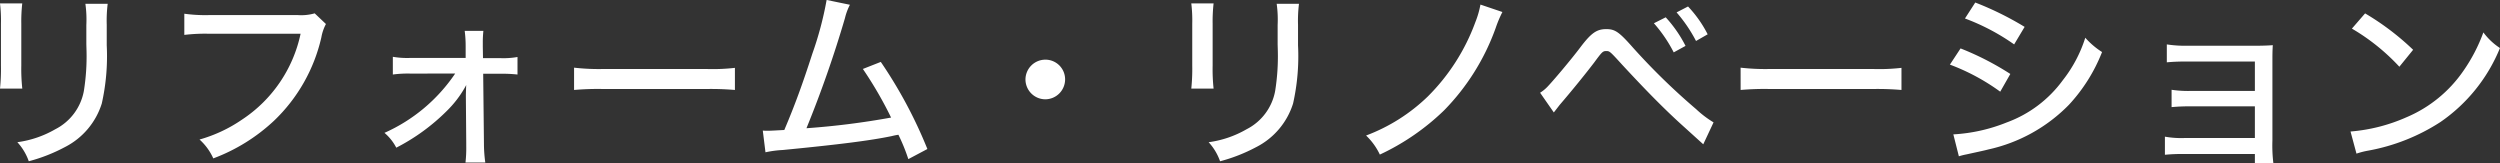 <svg xmlns="http://www.w3.org/2000/svg" width="236.088" height="15.408" viewBox="0 0 236.088 15.408"><rect x="0" y="0" width="236.088" height="15.408" fill="#333333" stroke="none"/><path d="M3.888-14.022a13.406,13.406,0,0,1,.09,1.926v3.942a18.356,18.356,0,0,1-.09,2.178H5.994A17.1,17.1,0,0,1,5.9-8.154V-12.1a15.243,15.243,0,0,1,.09-1.926Zm8.064.036a10.808,10.808,0,0,1,.09,2v1.818l.018.666a20.654,20.654,0,0,1-.252,3.744,5.083,5.083,0,0,1-2.7,3.618A9.751,9.751,0,0,1,5.526-.918a5.2,5.2,0,0,1,1.08,1.8,15.691,15.691,0,0,0,3.4-1.332A6.941,6.941,0,0,0,13.5-4.572a20.411,20.411,0,0,0,.468-5.49v-1.944a12.746,12.746,0,0,1,.09-1.98Zm21.654.9a4.549,4.549,0,0,1-1.62.162H23.724a14.538,14.538,0,0,1-2.43-.126v2a16.456,16.456,0,0,1,2.394-.108h8.586A12.908,12.908,0,0,1,26.73-3.042a13.561,13.561,0,0,1-4,1.872A5.326,5.326,0,0,1,24.03.612a17.149,17.149,0,0,0,5.724-3.546,15.7,15.7,0,0,0,4.482-7.884,4.243,4.243,0,0,1,.432-1.26ZM46.872-7.4a15.782,15.782,0,0,1-6.678,5.6A4.58,4.58,0,0,1,41.31-.4,19.028,19.028,0,0,0,46.1-3.888a10.017,10.017,0,0,0,1.692-2.2c.09-.162.09-.162.126-.234-.018.2-.036.864-.036,1.044l.036,4.482v.234a12.159,12.159,0,0,1-.072,1.566h1.872A12.83,12.83,0,0,1,49.59-.756L49.518-7.38h1.62a12.919,12.919,0,0,1,1.62.072V-8.964a7.542,7.542,0,0,1-1.62.108H49.5l-.018-1.08v-.324a10.206,10.206,0,0,1,.054-1.17H47.772a11.049,11.049,0,0,1,.09,1.494v1.062H42.606a7.949,7.949,0,0,1-1.62-.108v1.674a10.662,10.662,0,0,1,1.62-.09ZM58.1-5.85a25.669,25.669,0,0,1,2.79-.09h9.7a26.461,26.461,0,0,1,2.7.09V-7.938a18.327,18.327,0,0,1-2.682.108H60.876A20.7,20.7,0,0,1,58.1-7.956Zm23.85-8.5A31.882,31.882,0,0,1,80.6-9.27c-.918,2.844-1.638,4.824-2.646,7.2-1.044.054-1.242.072-1.6.072a3.768,3.768,0,0,1-.432-.018L76.176.036A9.924,9.924,0,0,1,77.8-.18c5.382-.522,8.316-.9,10.3-1.314a6.246,6.246,0,0,1,.63-.126,17.393,17.393,0,0,1,.936,2.3l1.8-.954A43.225,43.225,0,0,0,87.066-8.5l-1.692.666a36.626,36.626,0,0,1,2.664,4.59,73.626,73.626,0,0,1-7.992,1.008,107.119,107.119,0,0,0,3.636-10.4,5.539,5.539,0,0,1,.468-1.26ZM102.6-8.712a1.882,1.882,0,0,0-1.872,1.872A1.882,1.882,0,0,0,102.6-4.968a1.882,1.882,0,0,0,1.872-1.872A1.859,1.859,0,0,0,102.6-8.712Zm13.788-5.31a13.406,13.406,0,0,1,.09,1.926v3.942a18.356,18.356,0,0,1-.09,2.178h2.106a17.1,17.1,0,0,1-.09-2.178V-12.1a15.243,15.243,0,0,1,.09-1.926Zm8.064.036a10.807,10.807,0,0,1,.09,2v1.818l.018.666a20.654,20.654,0,0,1-.252,3.744,5.083,5.083,0,0,1-2.7,3.618,9.751,9.751,0,0,1-3.582,1.224,5.2,5.2,0,0,1,1.08,1.8,15.691,15.691,0,0,0,3.4-1.332A6.941,6.941,0,0,0,126-4.572a20.411,20.411,0,0,0,.468-5.49v-1.944a12.746,12.746,0,0,1,.09-1.98Zm19.242.072a8.679,8.679,0,0,1-.486,1.674,19.18,19.18,0,0,1-4.5,7.02,16.934,16.934,0,0,1-5.814,3.672,6.035,6.035,0,0,1,1.3,1.8,22.167,22.167,0,0,0,6.066-4.176,21.378,21.378,0,0,0,4.878-7.794,11.248,11.248,0,0,1,.63-1.494Zm6.93,10.188.558-.72c1.206-1.4,2.484-2.988,3.24-3.978.756-1.026.828-1.1,1.152-1.1s.342.018,1.512,1.3c2.5,2.7,4.212,4.41,5.922,5.94L164.736-.72l.972-2.07a9.638,9.638,0,0,1-1.638-1.242,62.26,62.26,0,0,1-5.958-5.8c-1.332-1.512-1.71-1.764-2.538-1.764-.9,0-1.422.36-2.466,1.746-.882,1.17-2.646,3.258-3.15,3.762a3.518,3.518,0,0,1-.63.5Zm9.45-8.424A13.229,13.229,0,0,1,161.946-9.4l1.116-.612a12.025,12.025,0,0,0-1.872-2.7Zm2.142-1.026a13.738,13.738,0,0,1,1.836,2.7l1.1-.63a11.192,11.192,0,0,0-1.854-2.628Zm6.048,7.326a25.669,25.669,0,0,1,2.79-.09h9.7a26.461,26.461,0,0,1,2.7.09V-7.938a18.327,18.327,0,0,1-2.682.108h-9.738a20.7,20.7,0,0,1-2.772-.126ZM189.45-12.6a20.289,20.289,0,0,1,4.644,2.448l.99-1.656a29.561,29.561,0,0,0-4.662-2.3Zm-1.422,4.356a19.934,19.934,0,0,1,4.752,2.556l.954-1.674a26.847,26.847,0,0,0-4.7-2.412Zm.846,8.658a6,6,0,0,1,.72-.18c1.062-.234,1.746-.378,2.07-.468a15.2,15.2,0,0,0,7.6-4.212,15.763,15.763,0,0,0,3.132-4.986,7.424,7.424,0,0,1-1.584-1.35,12.639,12.639,0,0,1-2.124,4.014A11.407,11.407,0,0,1,193.41-2.79a15.856,15.856,0,0,1-5.058,1.134ZM216.828.2v.864h1.746a13.776,13.776,0,0,1-.09-2.142V-8.406c0-.756,0-1.08.036-1.674-.486.036-.972.054-1.728.054H210.42a11.368,11.368,0,0,1-1.908-.126V-8.46a17.493,17.493,0,0,1,1.89-.072h6.426V-5.76h-5.976a10.63,10.63,0,0,1-1.89-.108V-4.23a17.707,17.707,0,0,1,1.89-.072h5.976v2.988h-6.606a8.734,8.734,0,0,1-1.89-.126V.27A16.459,16.459,0,0,1,210.222.2Zm9.162-11.844a19.605,19.605,0,0,1,4.482,3.6l1.3-1.6a24.587,24.587,0,0,0-4.536-3.438ZM226.422.162a7.6,7.6,0,0,1,1.134-.288,18.63,18.63,0,0,0,6.8-2.7,15.626,15.626,0,0,0,5.616-6.984,6.077,6.077,0,0,1-1.566-1.476,15.761,15.761,0,0,1-1.89,3.636,12.359,12.359,0,0,1-5.364,4.374,16.273,16.273,0,0,1-5.292,1.35Z" transform="translate(-3.888 14.346)" fill="#fff"/></svg>